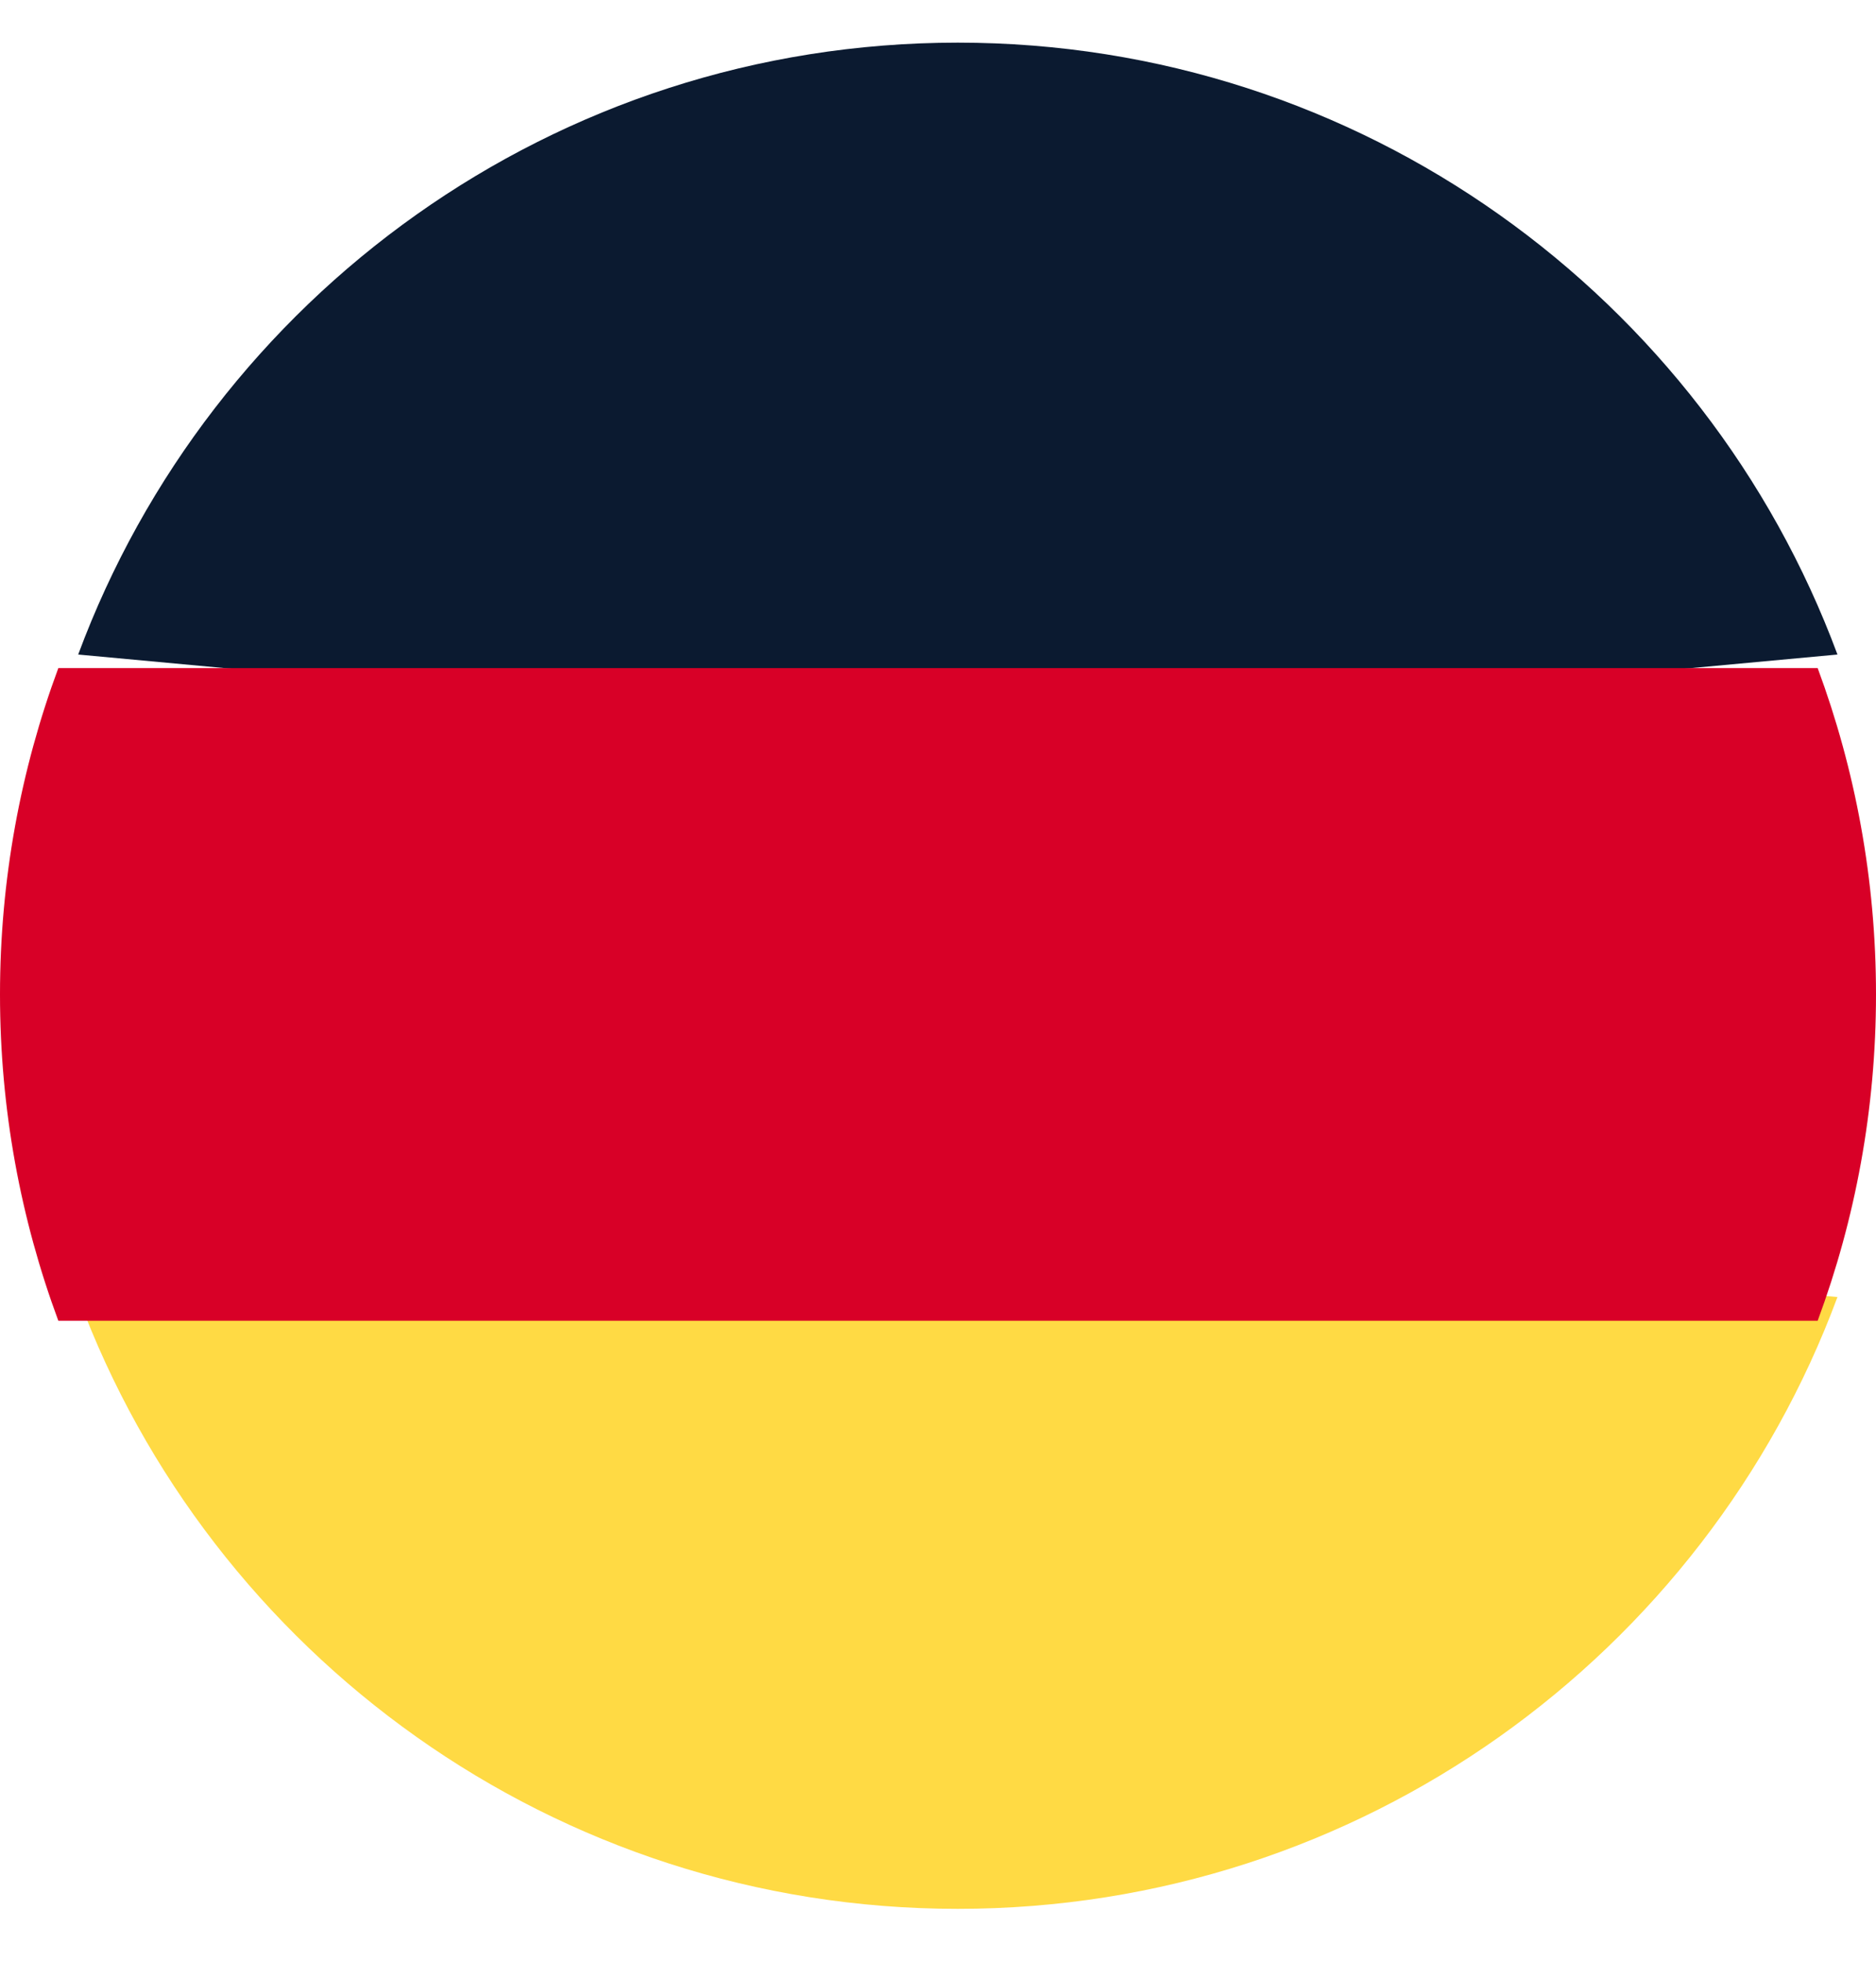 <svg width="22" height="23" viewBox="0 0 22 23" fill="none" xmlns="http://www.w3.org/2000/svg">
<g clip-path="url(#clip0_2489_6562)">
<path d="M0.917 15.207C2.471 19.395 6.503 22.38 11.232 22.38C15.962 22.38 19.994 19.395 21.548 15.207L11.232 14.25L0.917 15.207Z" fill="#FFDA44"/>
<path d="M11.232 0.5C6.503 0.5 2.471 3.485 0.917 7.674L11.232 8.63L21.548 7.674C19.994 3.485 15.962 0.5 11.232 0.5Z" fill="#0B1A30"/>
<path d="M0.684 7.833C0.242 9.025 0 10.314 0 11.659C0 13.005 0.242 14.293 0.684 15.485H21.316C21.758 14.293 22 13.005 22 11.659C22 10.314 21.758 9.025 21.316 7.833H0.684Z" fill="#D80027"/>
</g>
<defs>
<clipPath id="clip0_2489_6562">
<rect width="22" height="22" fill="white" transform="translate(0 0.5)"/>
</clipPath>
</defs>
</svg>
